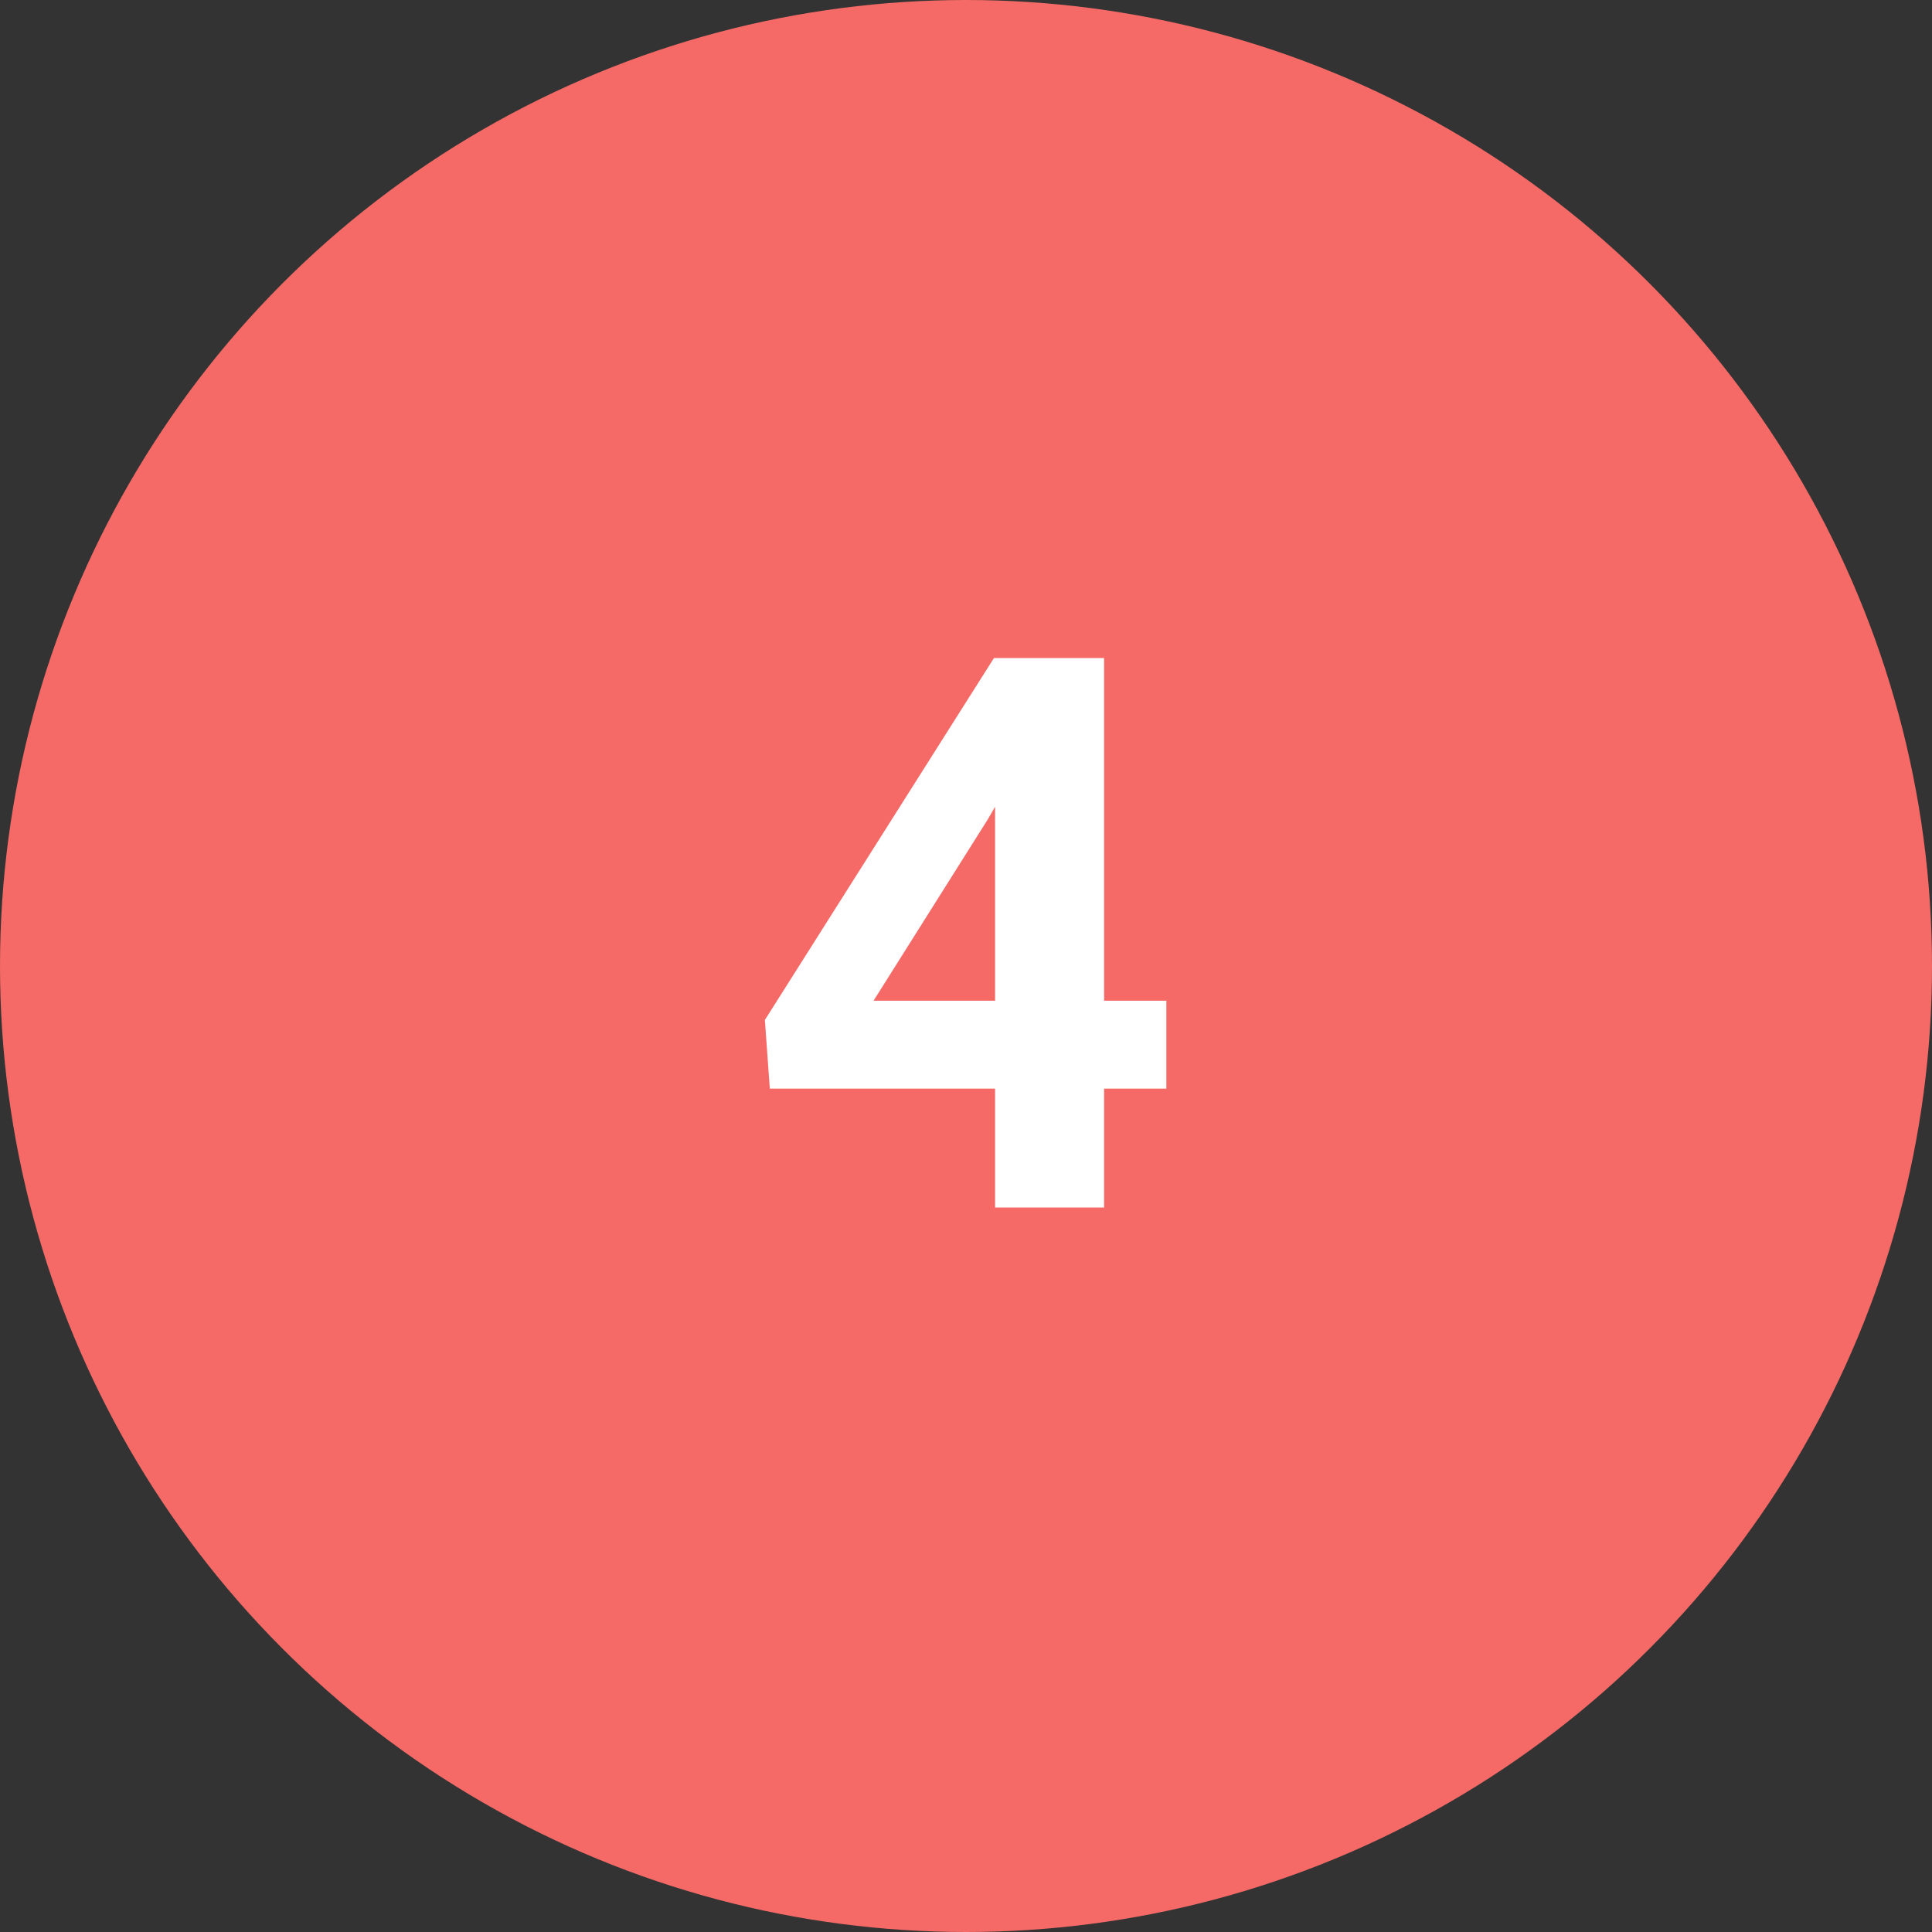 <?xml version="1.0" encoding="UTF-8"?> <svg xmlns="http://www.w3.org/2000/svg" width="40" height="40" viewBox="0 0 40 40" fill="none"><rect x="0" y="0" width="40" height="40" fill="#333333" stroke="none"/> <circle cx="20" cy="20" r="19" fill="#F56A66" stroke="#F56A66" stroke-width="2"></circle> <path d="M22.859 20.719H24.148V22.539H22.859V25H20.602V22.539H15.938L15.836 21.117L20.578 13.625H22.859V20.719ZM18.086 20.719H20.602V16.703L20.453 16.961L18.086 20.719Z" fill="white"></path> </svg> 